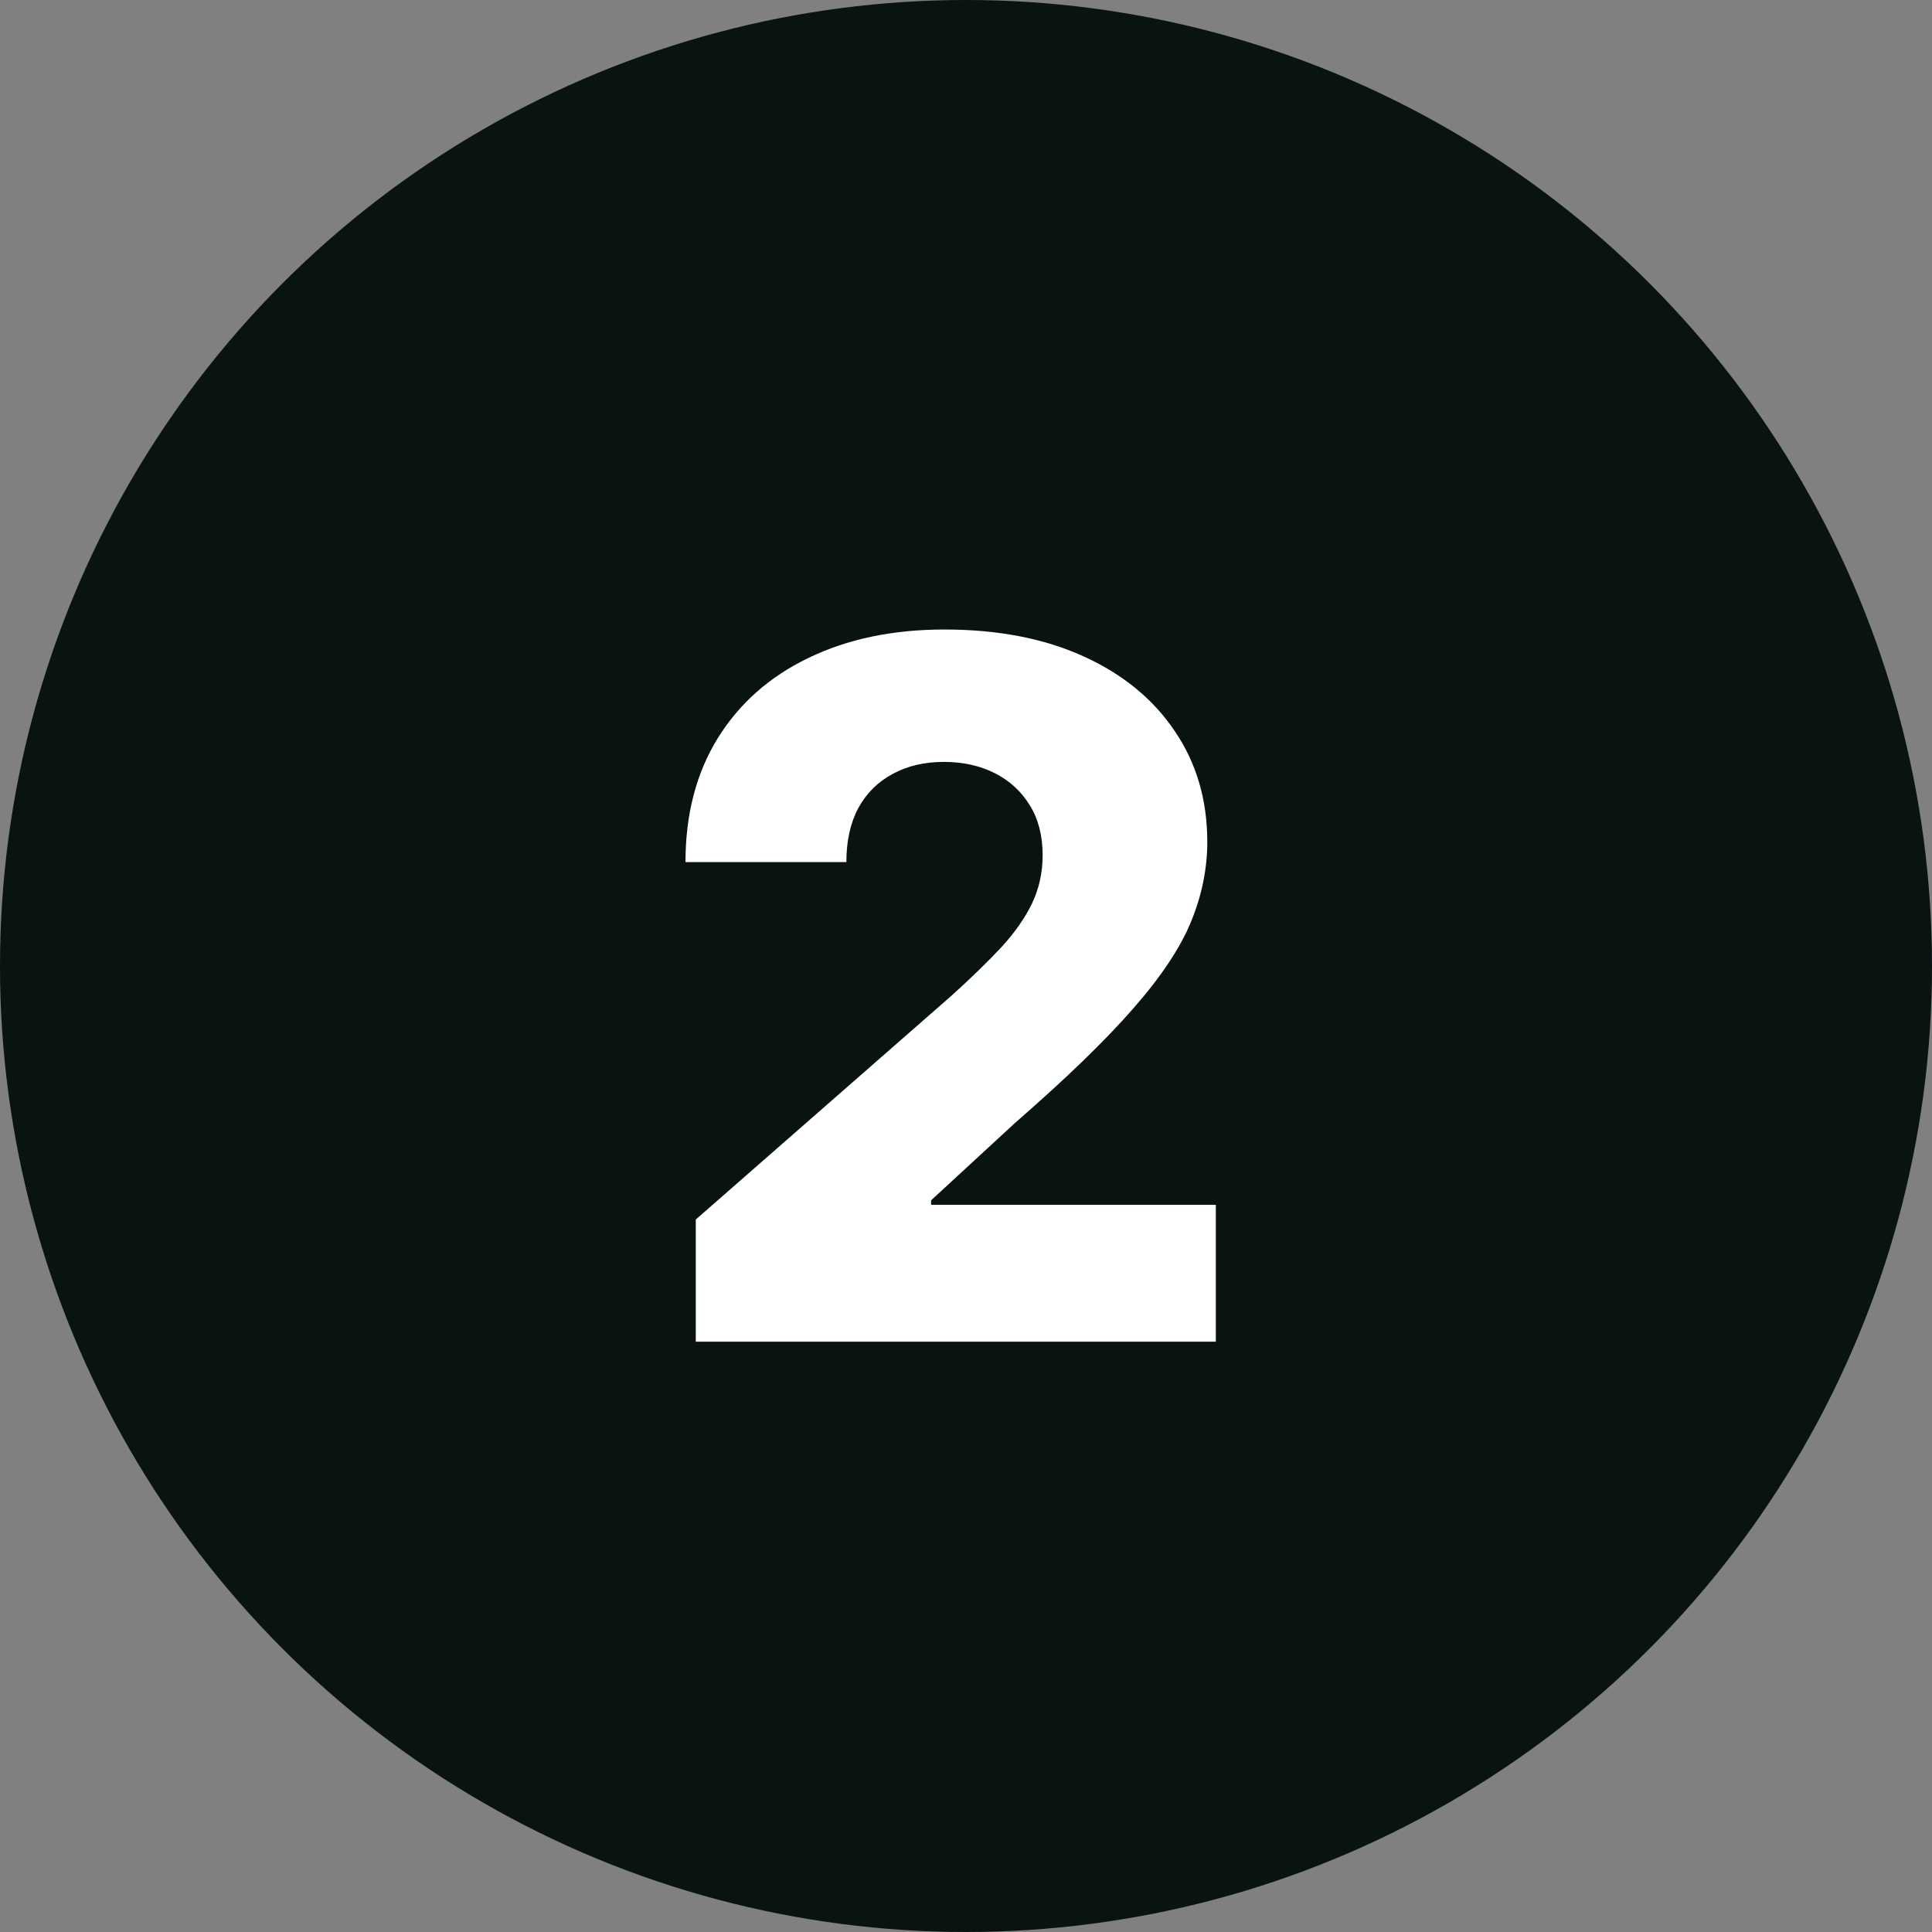 <svg xmlns="http://www.w3.org/2000/svg" width="36" height="36" viewBox="0 0 36 36" fill="none"><rect x="0" y="0" width="36" height="36" fill="#808080" stroke="none"/><circle cx="18" cy="18" r="18" fill="#091312"></circle><path d="M12.965 25V22.724L17.74 18.544C18.098 18.22 18.403 17.924 18.654 17.655C18.905 17.383 19.097 17.11 19.229 16.837C19.361 16.56 19.428 16.26 19.428 15.936C19.428 15.574 19.349 15.265 19.191 15.009C19.033 14.749 18.816 14.549 18.539 14.408C18.262 14.268 17.945 14.197 17.587 14.197C17.224 14.197 16.907 14.272 16.634 14.421C16.361 14.566 16.148 14.777 15.995 15.054C15.846 15.331 15.771 15.668 15.771 16.064H12.773C12.773 15.173 12.974 14.404 13.374 13.756C13.775 13.109 14.337 12.61 15.062 12.261C15.79 11.907 16.636 11.73 17.599 11.73C18.592 11.73 19.455 11.896 20.188 12.229C20.921 12.561 21.488 13.026 21.889 13.622C22.293 14.214 22.496 14.903 22.496 15.687C22.496 16.185 22.396 16.68 22.195 17.17C21.995 17.66 21.635 18.201 21.115 18.793C20.599 19.386 19.866 20.095 18.916 20.922L17.35 22.366V22.45H22.655V25H12.965Z" fill="white"></path></svg>